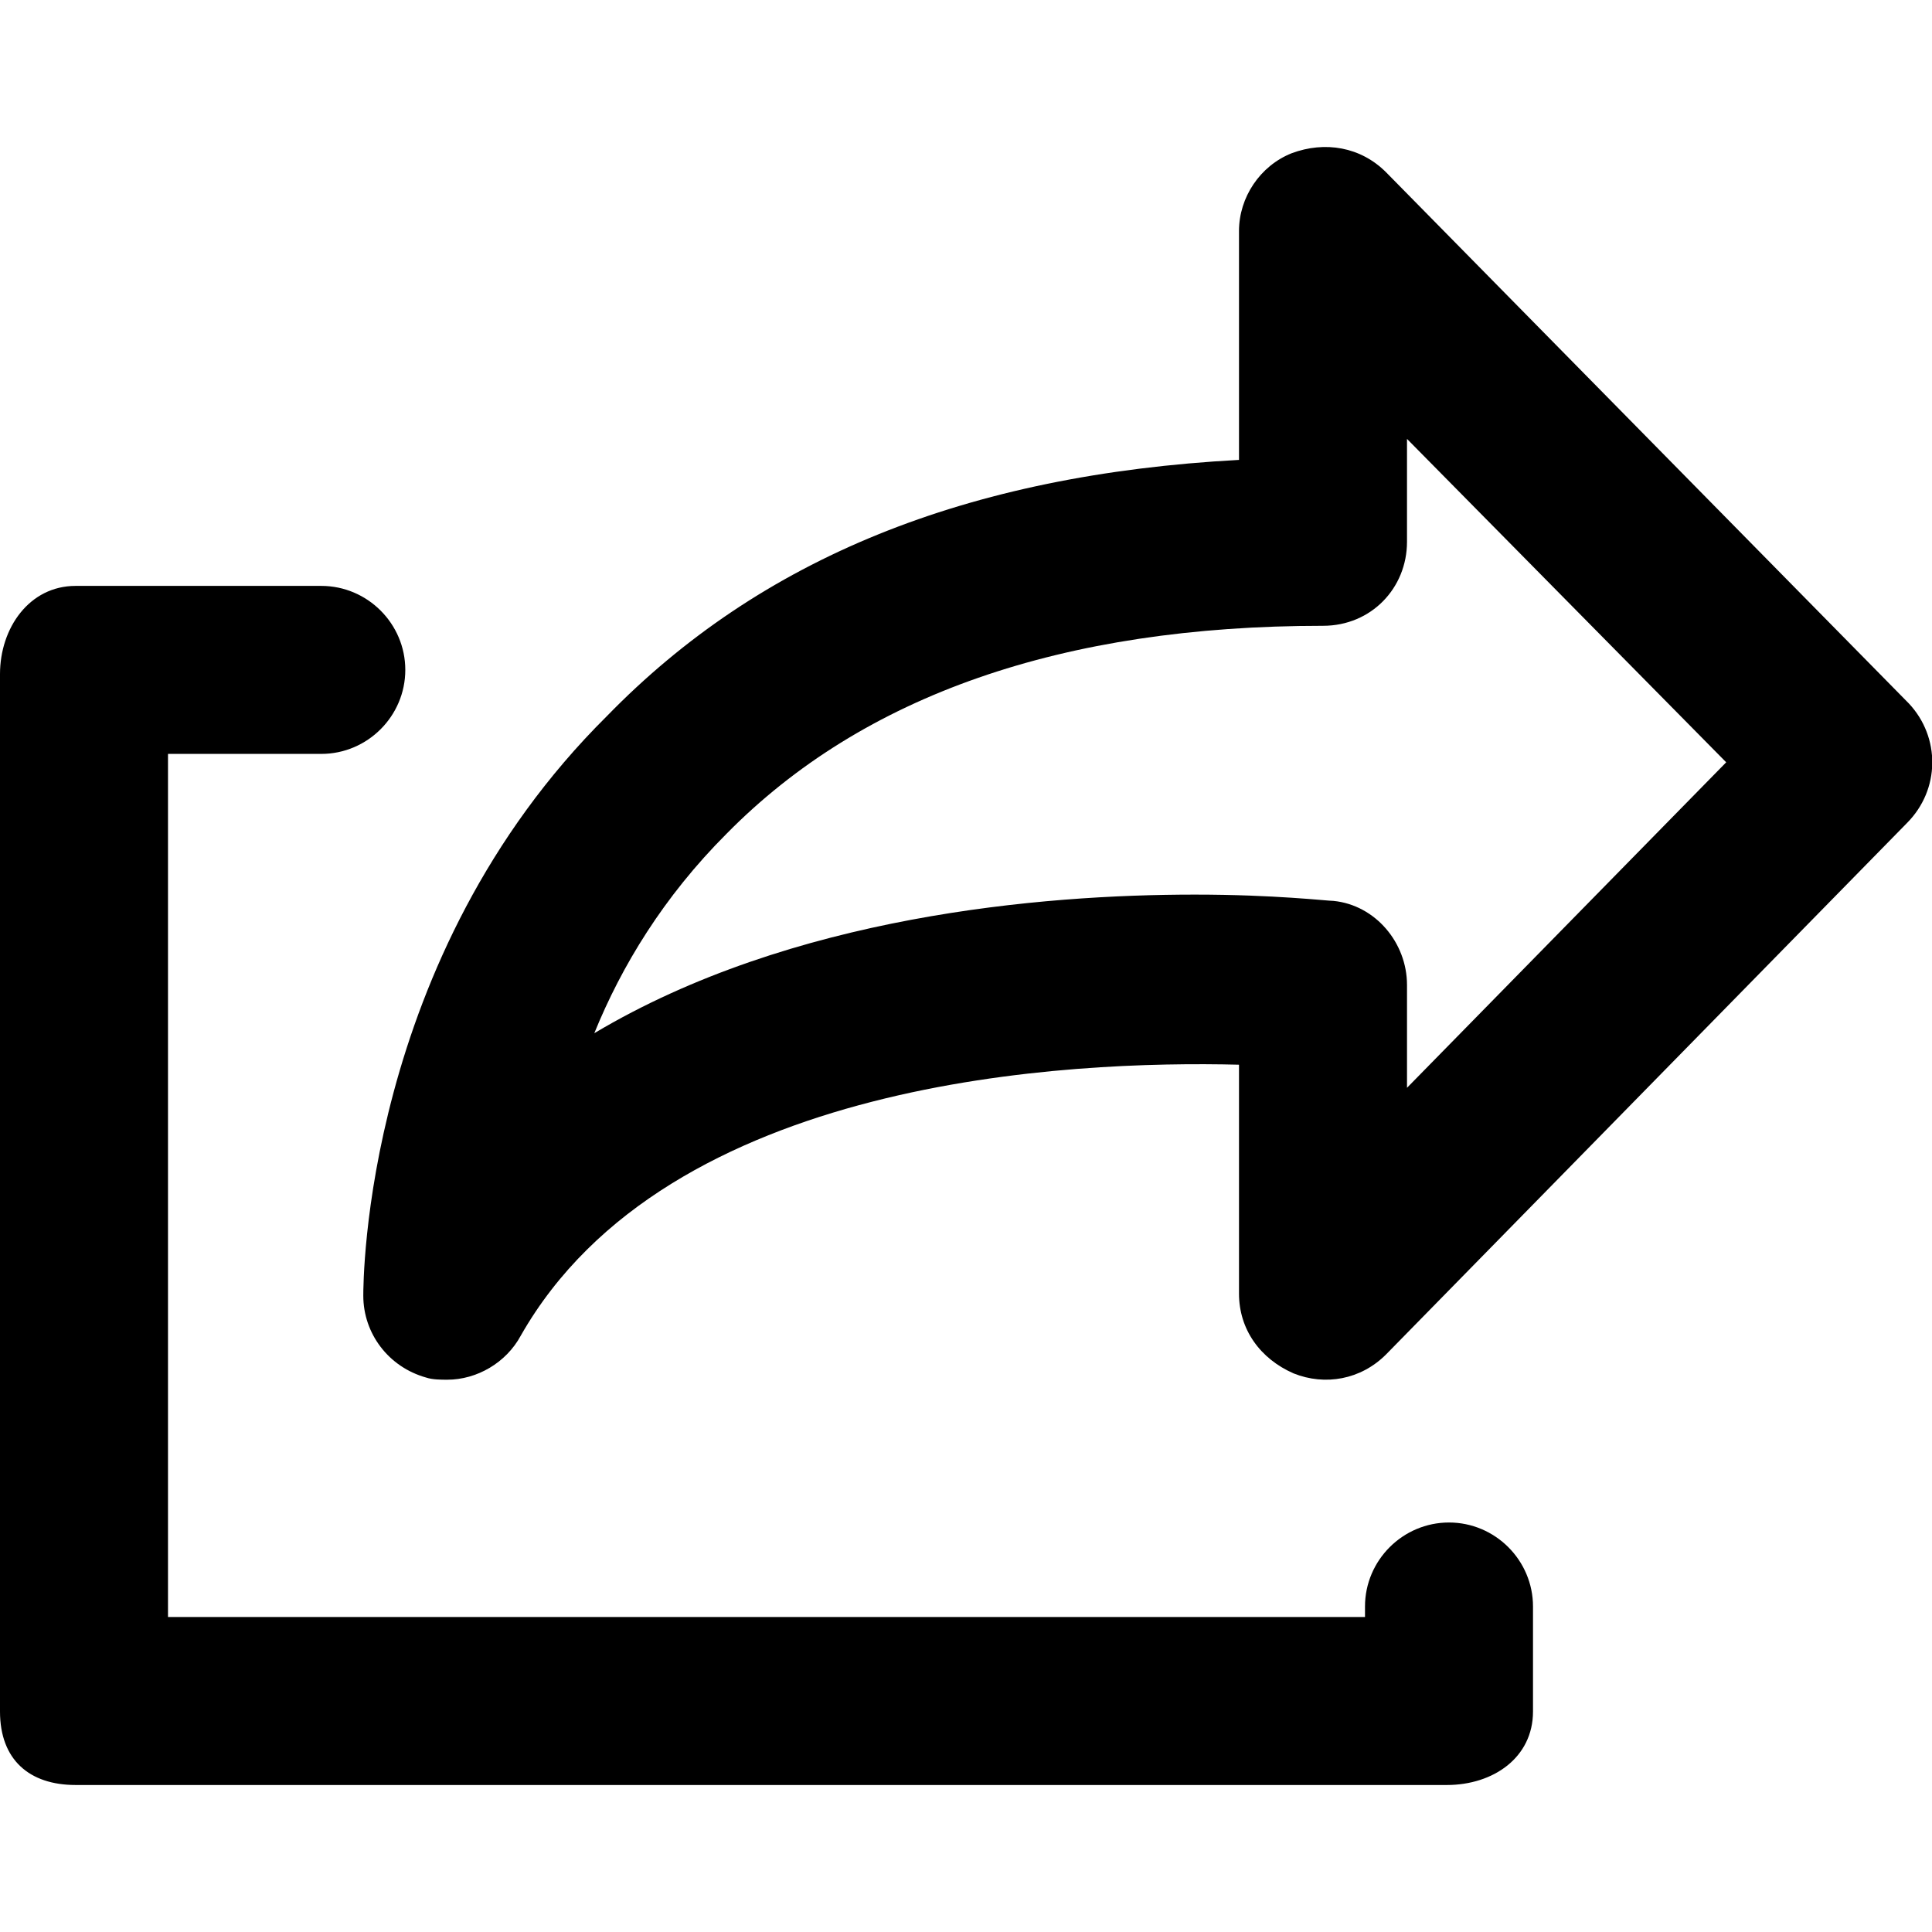 <?xml version="1.0" encoding="utf-8"?>

<svg fill="#000000" version="1.1" id="Layer_1" xmlns="http://www.w3.org/2000/svg" xmlns:xlink="http://www.w3.org/1999/xlink" 
	 width="800px" height="800px" viewBox="0 0 92 92" enable-background="new 0 0 92 92" xml:space="preserve">
<path id="XMLID_1022_" d="M73,76.5v5c0,2.2-1.9,3.5-4.1,3.5H3.6C1.4,85,0,83.8,0,81.5V32.1c0-2.2,1.4-4.2,3.6-4.2h11.7
	c2.2,0,4,1.8,4,4s-1.8,4-4,4H8V77h57v-0.5c0-2.2,1.8-4,4-4S73,74.3,73,76.5z M90.8,39.2L66,64.5c-1.2,1.2-2.9,1.5-4.4,0.9
	C60,64.7,59,63.3,59,61.6V50.7c-8-0.2-27.2,0.6-34.2,12.9c-0.7,1.3-2.1,2.1-3.5,2.1c-0.3,0-0.7,0-1-0.1c-1.8-0.5-3-2.1-3-3.9
	c0-0.6,0-16.1,11.6-27.6C36.2,26.6,46,22.6,59,21.9V11c0-1.6,1-3.1,2.5-3.7C63.1,6.7,64.8,7,66,8.2l24.9,25.3
	C92.4,35.1,92.4,37.6,90.8,39.2z M82.2,36.3L67,20.9v4.9c0,2.2-1.7,4-4,4c-12.4,0-21.9,3.3-28.4,9.9c-3,3-5,6.3-6.3,9.5
	c9.4-5.6,21.3-6.6,28.6-6.6c3.8,0,6.3,0.3,6.6,0.3c2,0.2,3.5,2,3.5,4v4.9L82.2,36.3z"/>
</svg>